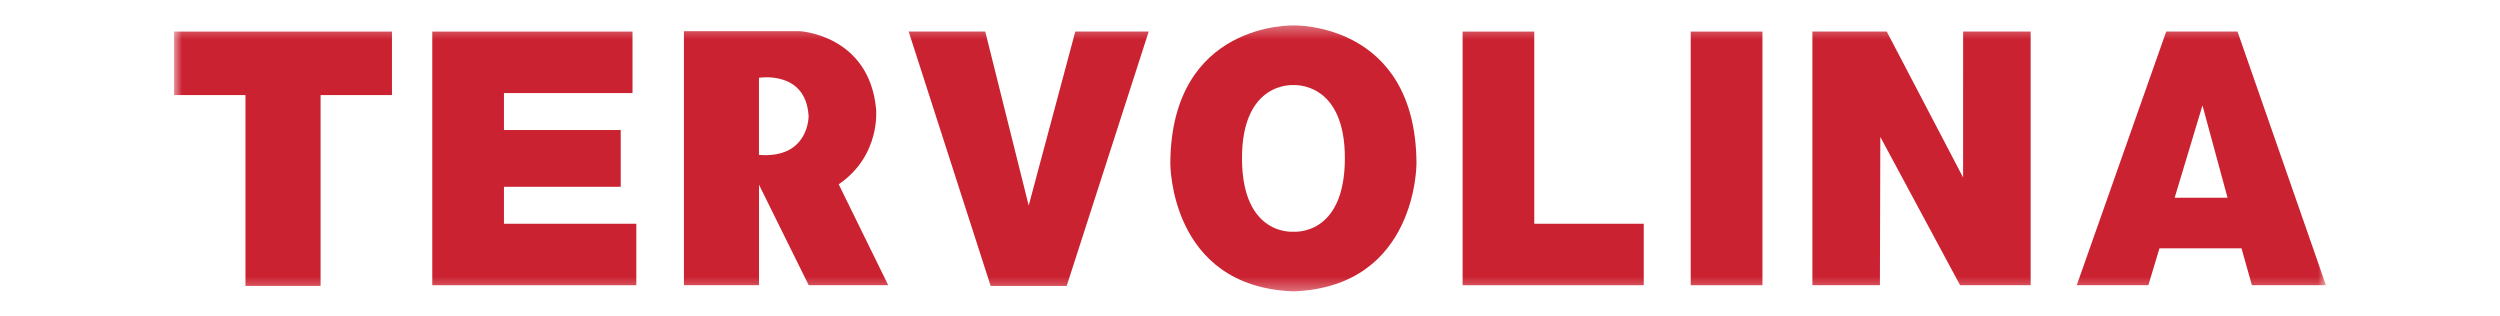 <svg width="158" height="20" viewBox="0 0 158 20" fill="none" xmlns="http://www.w3.org/2000/svg">
<mask id="mask0_12446_18201" style="mask-type:luminance" maskUnits="userSpaceOnUse" x="11" y="1" width="136" height="18">
<path d="M147 1.392H11V18.608H147V1.392Z" fill="white"/>
</mask>
<g mask="url(#mask0_12446_18201)">
<path d="M11 1.995H24.772V6.009H20.261V18.07H15.514V6.009H11V1.995Z" fill="#CB2231"/>
<path d="M27.32 1.995H39.975V5.882H31.85V8.217H39.229V11.805H31.85V14.141H40.216V18.026H27.32V1.995Z" fill="#CB2231"/>
<path d="M57.428 1.995H62.268L65.014 12.991L67.958 1.995H72.598L67.415 18.07H62.608L57.428 1.995Z" fill="#CB2231"/>
<path d="M81.744 1.608C81.744 1.608 74.029 1.37 73.964 10.299C73.964 10.299 73.895 18.129 81.744 18.414C89.593 18.129 89.522 10.299 89.522 10.299C89.457 1.37 81.744 1.608 81.744 1.608ZM81.746 14.643C81.746 14.643 78.511 14.947 78.494 10.033C78.478 5.12 81.746 5.379 81.746 5.379C81.746 5.379 85.013 5.119 84.996 10.033C84.98 14.947 81.746 14.643 81.746 14.643Z" fill="#CB2231"/>
<path d="M92.437 1.995H96.966V14.141H103.885V18.026H92.437V1.995Z" fill="#CB2231"/>
<path d="M111.387 18.026H106.853V1.995H111.387V18.026Z" fill="#CB2231"/>
<path d="M114.543 1.995H119.243L124.068 11.214L124.07 1.995H128.337V18.026H123.878L118.837 8.654L118.81 18.026H114.543V1.995Z" fill="#CB2231"/>
<path d="M141.411 1.995H136.904L131.25 18.026H135.776L136.478 15.693H141.664L142.319 18.026H147L141.411 1.995ZM137.439 12.495L139.196 6.662L140.78 12.495H137.439Z" fill="#CB2231"/>
<path d="M53.006 11.647C55.692 9.817 55.368 6.878 55.368 6.878C54.924 2.21 50.554 1.971 50.554 1.971H43.224V18.026H47.97V11.677L51.11 18.026H56.137L53.006 11.647ZM47.966 9.79V4.916C47.966 4.916 50.932 4.423 51.103 7.334C51.103 7.334 51.143 10.037 47.966 9.79Z" fill="#CB2231"/>
</g>
</svg>
